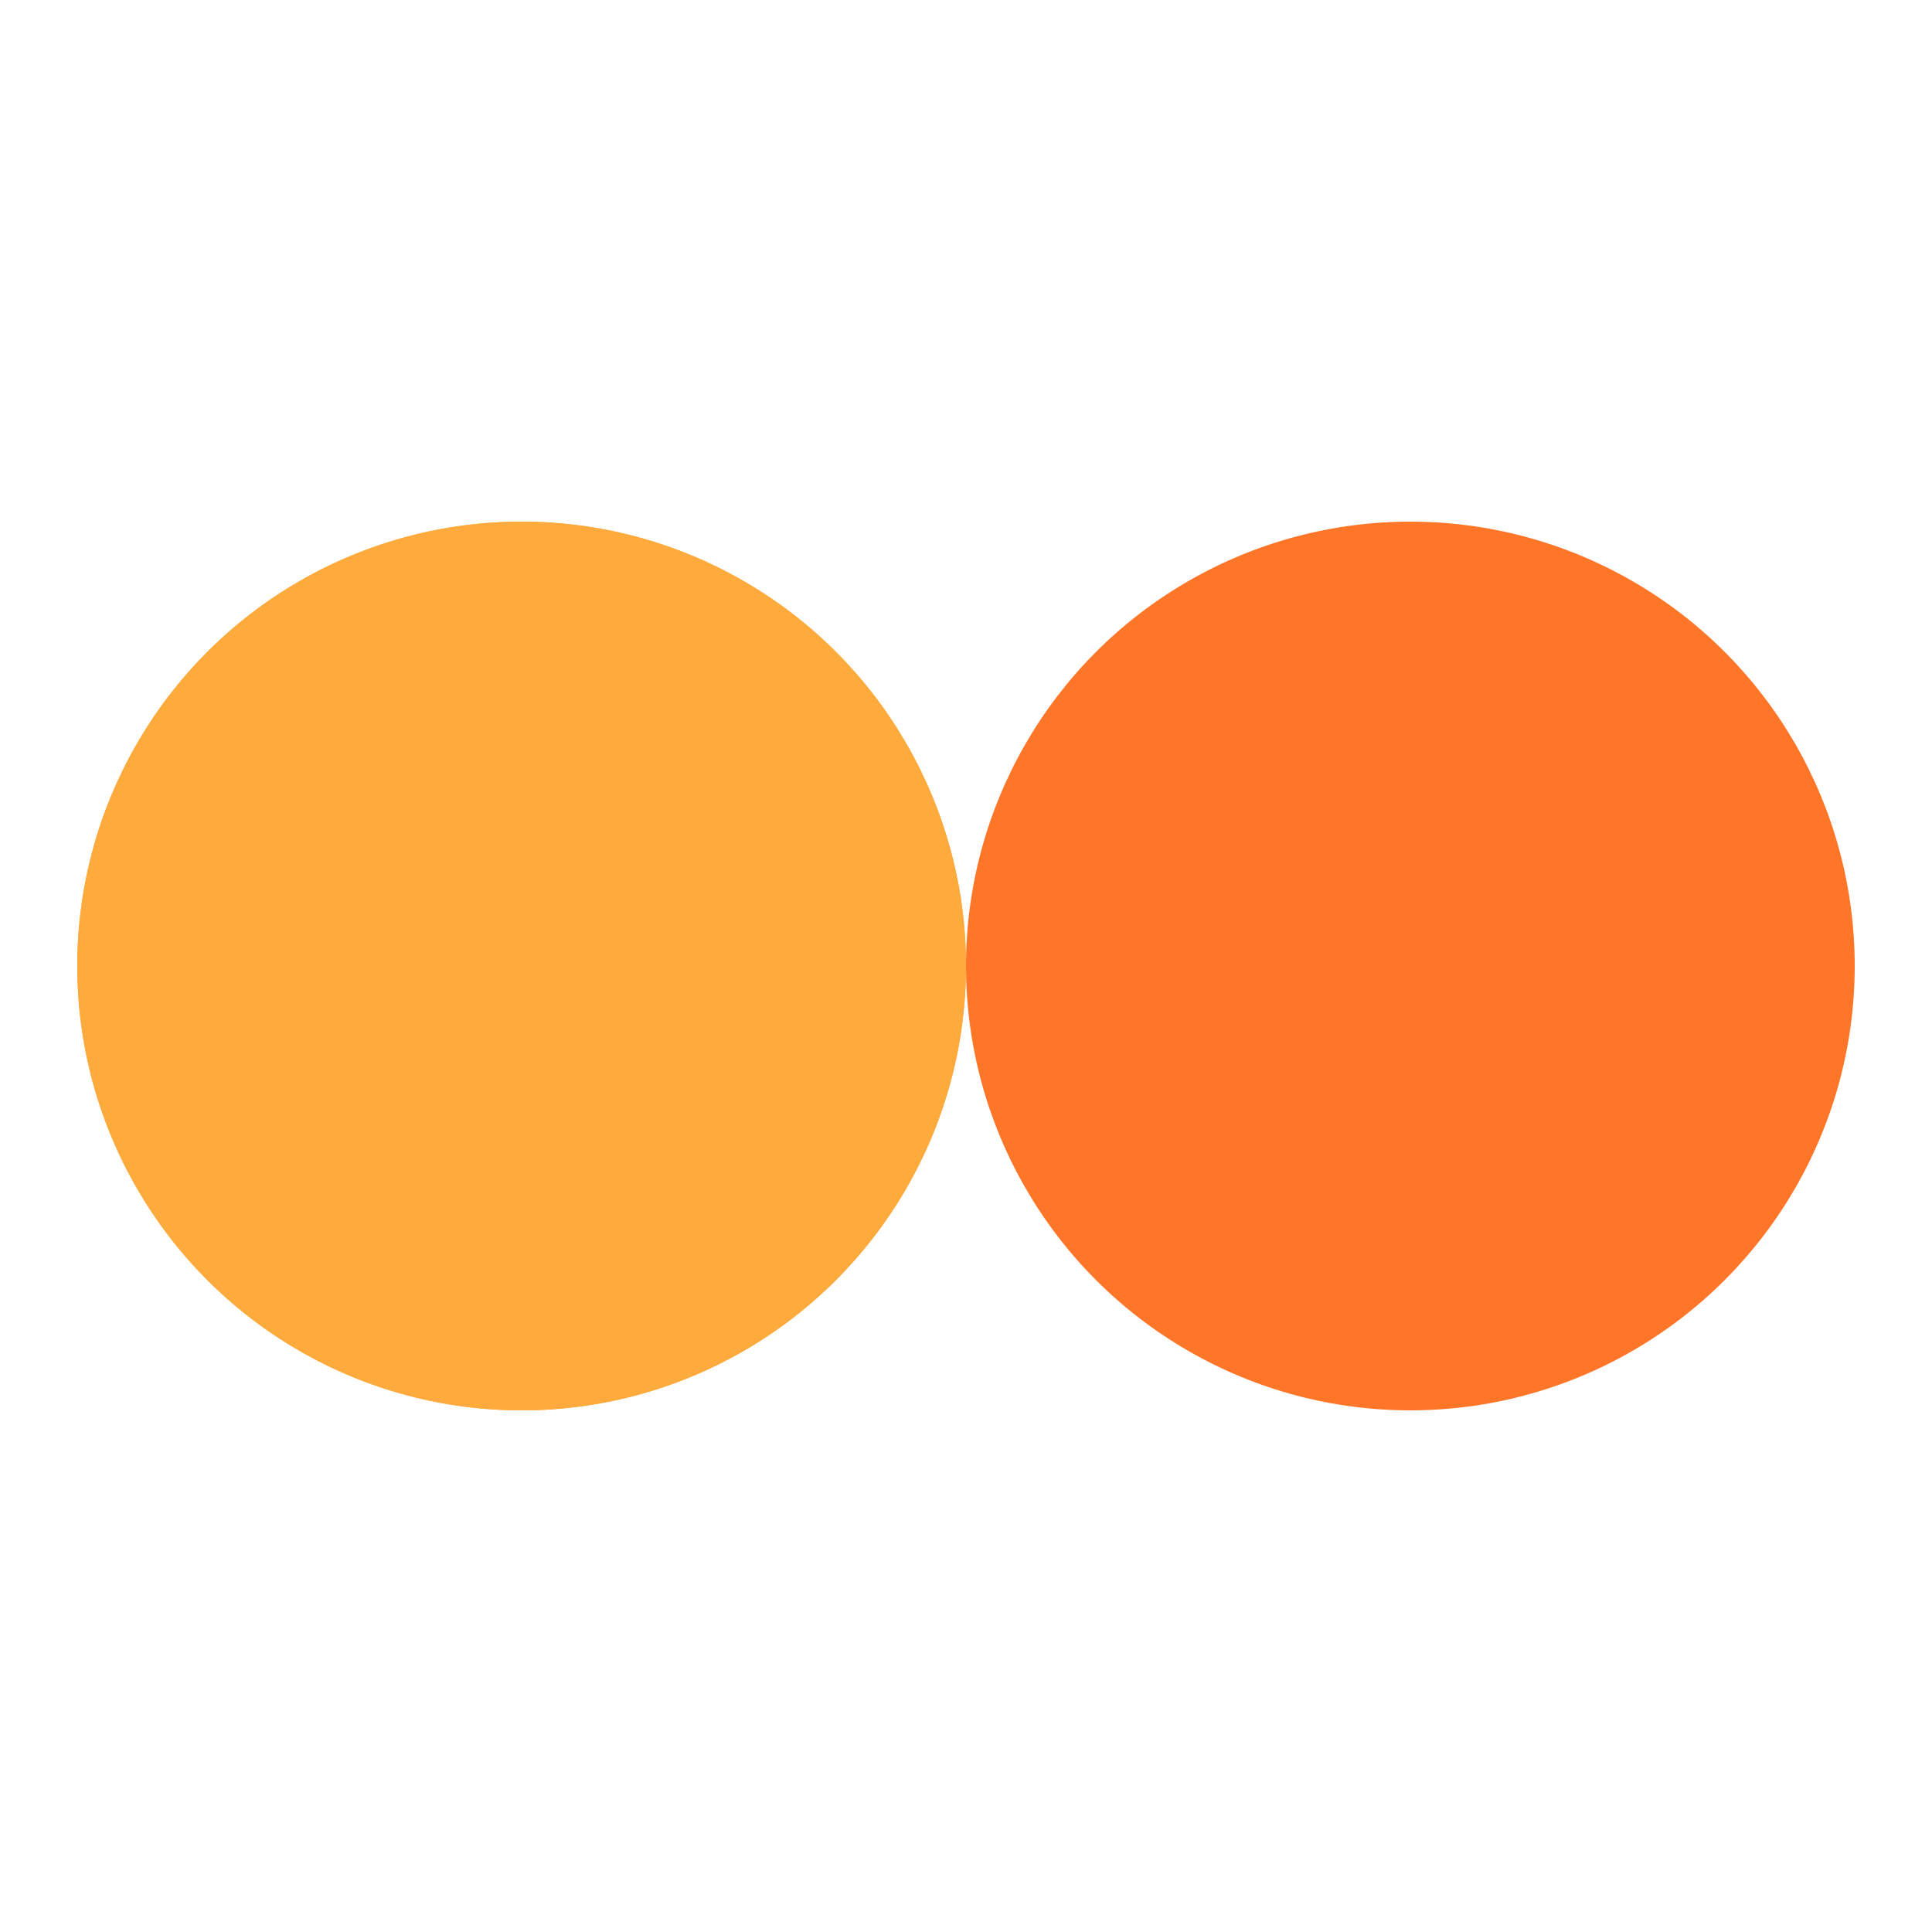 <?xml version="1.0" encoding="utf-8"?>
<svg xmlns="http://www.w3.org/2000/svg" xmlns:xlink="http://www.w3.org/1999/xlink" style="margin: auto; background: none; display: block; shape-rendering: auto;" width="201px" height="201px" viewBox="0 0 100 100" preserveAspectRatio="xMidYMid">
<circle cx="27" cy="50" fill="#ffaa3c" r="23">
  <animate attributeName="cx" repeatCount="indefinite" dur="1.176s" keyTimes="0;0.5;1" values="27;73;27" begin="-0.588s"></animate>
</circle>
<circle cx="73" cy="50" fill="#ff7628" r="23">
  <animate attributeName="cx" repeatCount="indefinite" dur="1.176s" keyTimes="0;0.5;1" values="27;73;27" begin="0s"></animate>
</circle>
<circle cx="27" cy="50" fill="#ffaa3c" r="23">
  <animate attributeName="cx" repeatCount="indefinite" dur="1.176s" keyTimes="0;0.5;1" values="27;73;27" begin="-0.588s"></animate>
  <animate attributeName="fill-opacity" values="0;0;1;1" calcMode="discrete" keyTimes="0;0.499;0.5;1" dur="1.176s" repeatCount="indefinite"></animate>
</circle>
<!-- [ldio] generated by https://loading.io/ --></svg>